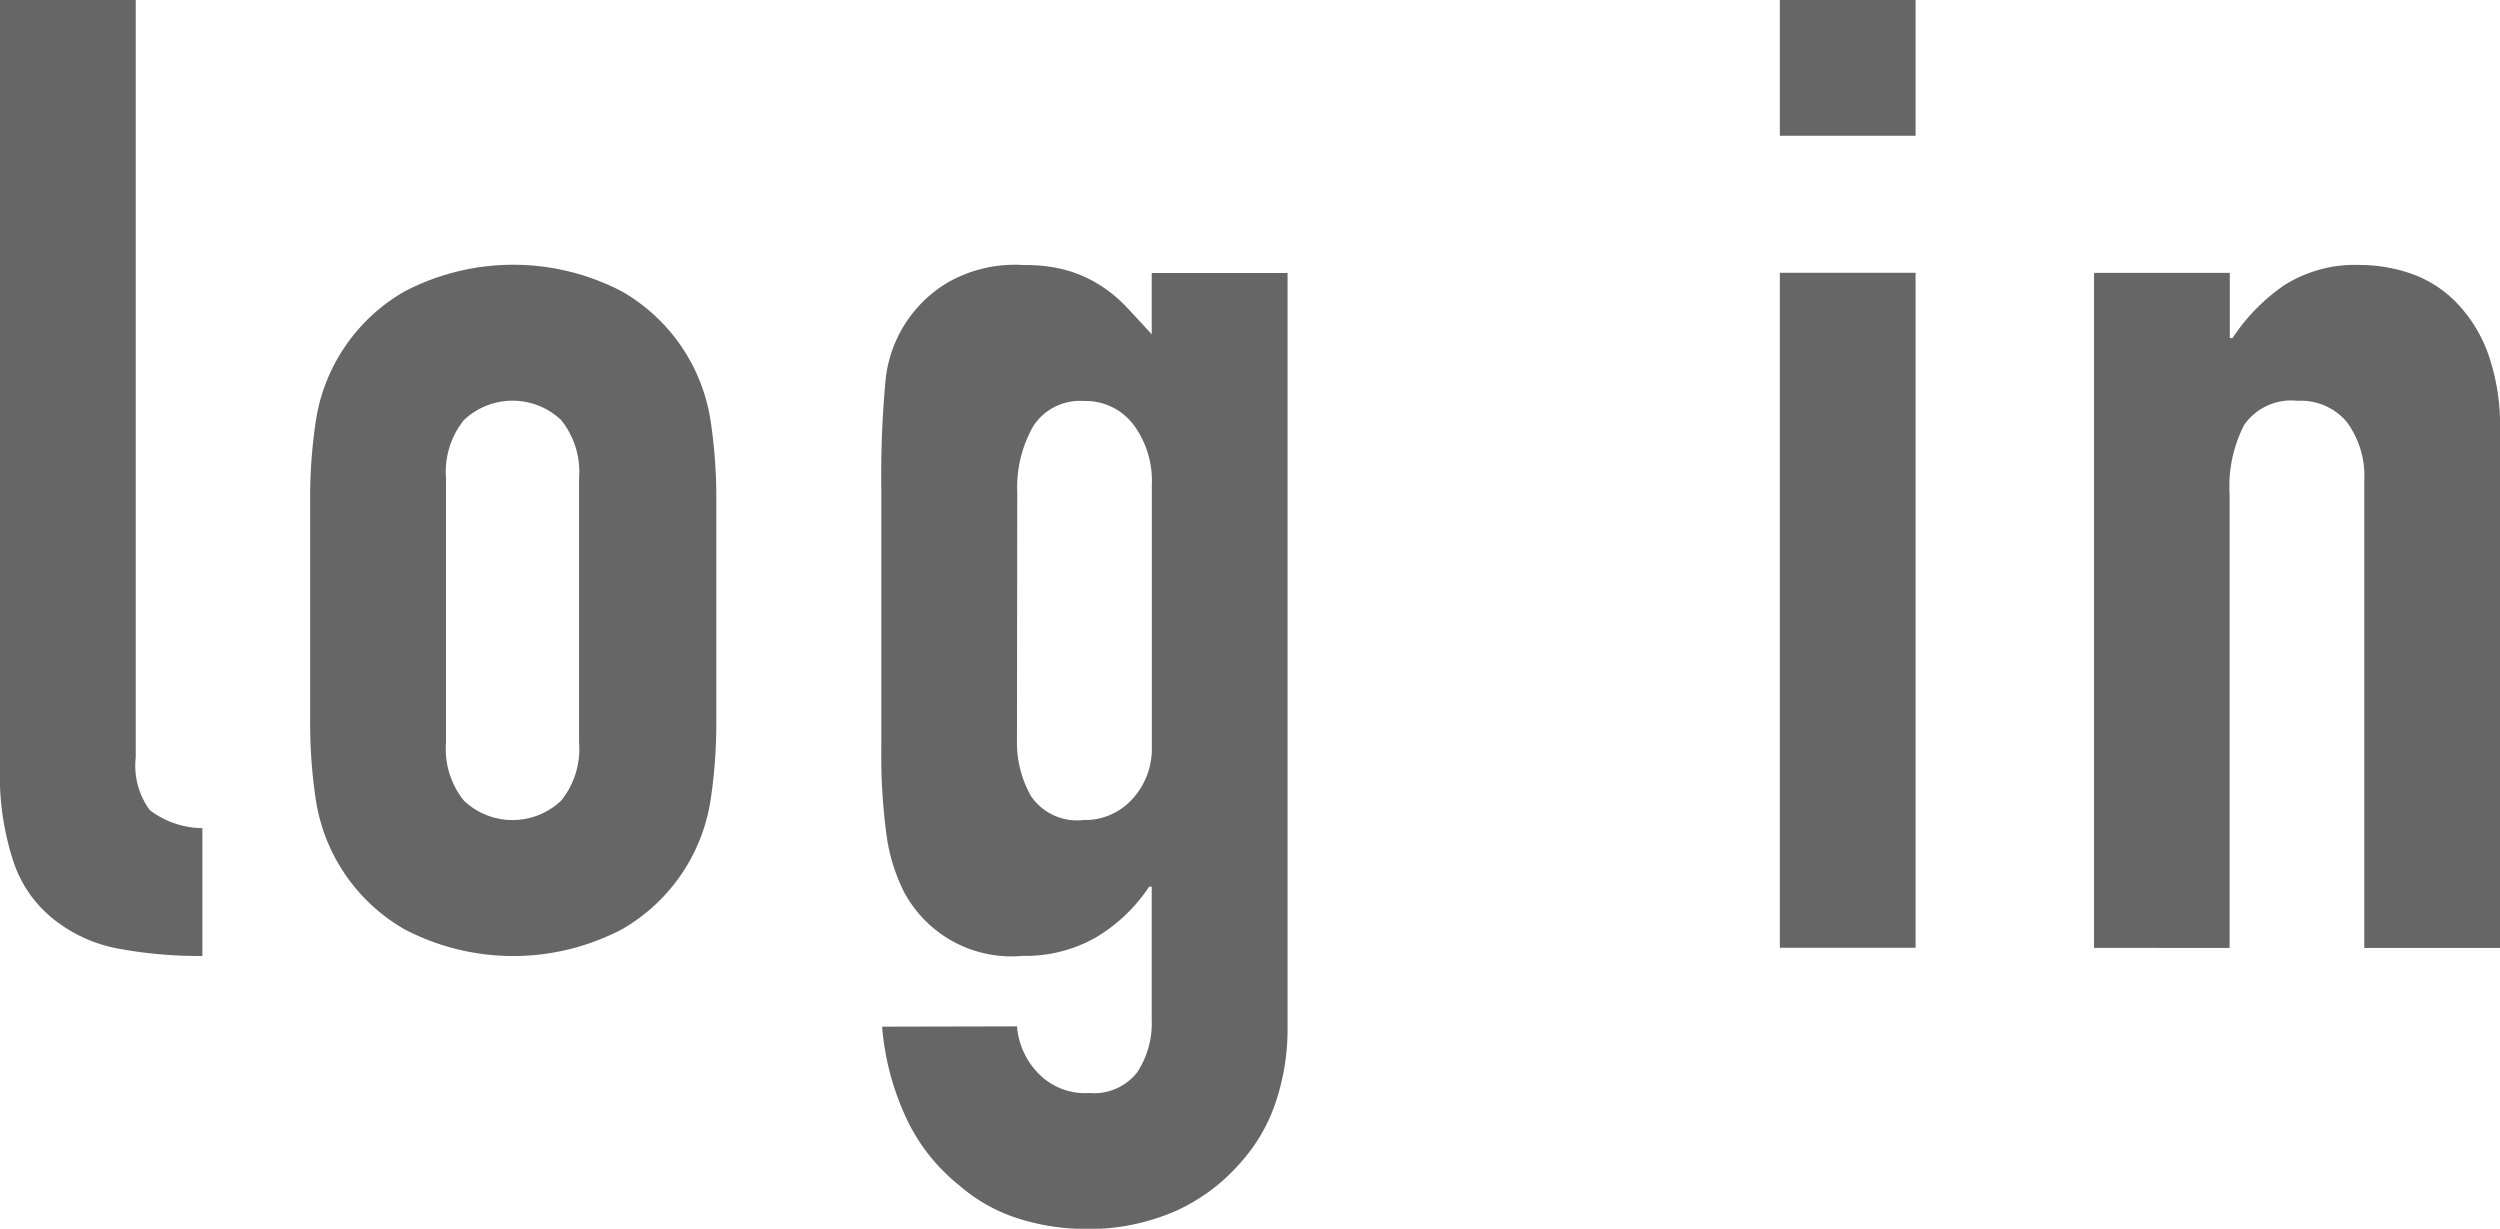 <svg id="レイヤー_1" data-name="レイヤー 1" xmlns="http://www.w3.org/2000/svg" viewBox="0 0 25.286 12.428">
  <defs>
    <style>
      .cls-1 {
        fill: #666;
      }
    </style>
  </defs>
  <title>ai-btn-login</title>
  <g>
    <path class="cls-1" d="M490.914,254.295h1.373v7.662a.758.758,0,0,0,.142.532.892.892,0,0,0,.532.182v1.293a4.463,4.463,0,0,1-.849-.074,1.473,1.473,0,0,1-.646-.29,1.245,1.245,0,0,1-.41-.572,2.777,2.777,0,0,1-.142-.976Z" transform="translate(-490.914 -254.295)"/>
    <path class="cls-1" d="M494.051,259.344a5.169,5.169,0,0,1,.054-.768,1.826,1.826,0,0,1,.9-1.333,2.374,2.374,0,0,1,2.2,0,1.826,1.826,0,0,1,.9,1.333,5.169,5.169,0,0,1,.054.768v2.249a5.164,5.164,0,0,1-.054.768,1.826,1.826,0,0,1-.9,1.333,2.37,2.37,0,0,1-2.2,0,1.826,1.826,0,0,1-.9-1.333,5.164,5.164,0,0,1-.054-.768Zm1.374,2.464a.832.832,0,0,0,.182.586.715.715,0,0,0,.982,0,.832.832,0,0,0,.182-.586v-2.679a.834.834,0,0,0-.182-.586.715.715,0,0,0-.982,0,.834.834,0,0,0-.182.586Z" transform="translate(-490.914 -254.295)"/>
    <path class="cls-1" d="M501.2,264.676a.767.767,0,0,0,.2.458.656.656,0,0,0,.531.216.554.554,0,0,0,.485-.209.9.9,0,0,0,.147-.531v-1.347h-.026a1.671,1.671,0,0,1-.546.518,1.441,1.441,0,0,1-.733.182,1.231,1.231,0,0,1-1.2-.646,1.828,1.828,0,0,1-.176-.565,6.083,6.083,0,0,1-.054-.9v-2.6a10.38,10.38,0,0,1,.041-1.091,1.3,1.3,0,0,1,.633-1.01,1.368,1.368,0,0,1,.768-.175,1.566,1.566,0,0,1,.438.054,1.333,1.333,0,0,1,.33.148,1.413,1.413,0,0,1,.269.222c.081.085.166.178.256.276v-.62h1.374v7.662a2.311,2.311,0,0,1-.114.707,1.733,1.733,0,0,1-.371.64,1.889,1.889,0,0,1-.646.478,2.182,2.182,0,0,1-.929.182,2.249,2.249,0,0,1-.646-.1,1.684,1.684,0,0,1-.619-.344,1.908,1.908,0,0,1-.5-.612,2.692,2.692,0,0,1-.276-.99Zm0-2.895a1.107,1.107,0,0,0,.141.565.563.563,0,0,0,.532.243.642.642,0,0,0,.491-.209.748.748,0,0,0,.2-.532V259.2a.949.949,0,0,0-.188-.613.608.608,0,0,0-.5-.236.561.561,0,0,0-.512.256,1.251,1.251,0,0,0-.161.673Z" transform="translate(-490.914 -254.295)"/>
    <path class="cls-1" d="M508.916,255.668v-1.374h1.373v1.374Zm0,8.213v-6.827h1.373v6.827Z" transform="translate(-490.914 -254.295)"/>
    <path class="cls-1" d="M512.094,263.882v-6.827h1.373v.66h.027a1.95,1.95,0,0,1,.519-.532,1.336,1.336,0,0,1,.774-.208,1.583,1.583,0,0,1,.512.087,1.189,1.189,0,0,1,.457.29,1.449,1.449,0,0,1,.323.519,2.166,2.166,0,0,1,.121.774v5.238h-1.373v-4.726a.917.917,0,0,0-.175-.592.607.607,0,0,0-.5-.216.58.58,0,0,0-.539.243,1.356,1.356,0,0,0-.148.7v4.591Z" transform="translate(-490.914 -254.295)"/>
  </g>
</svg>
